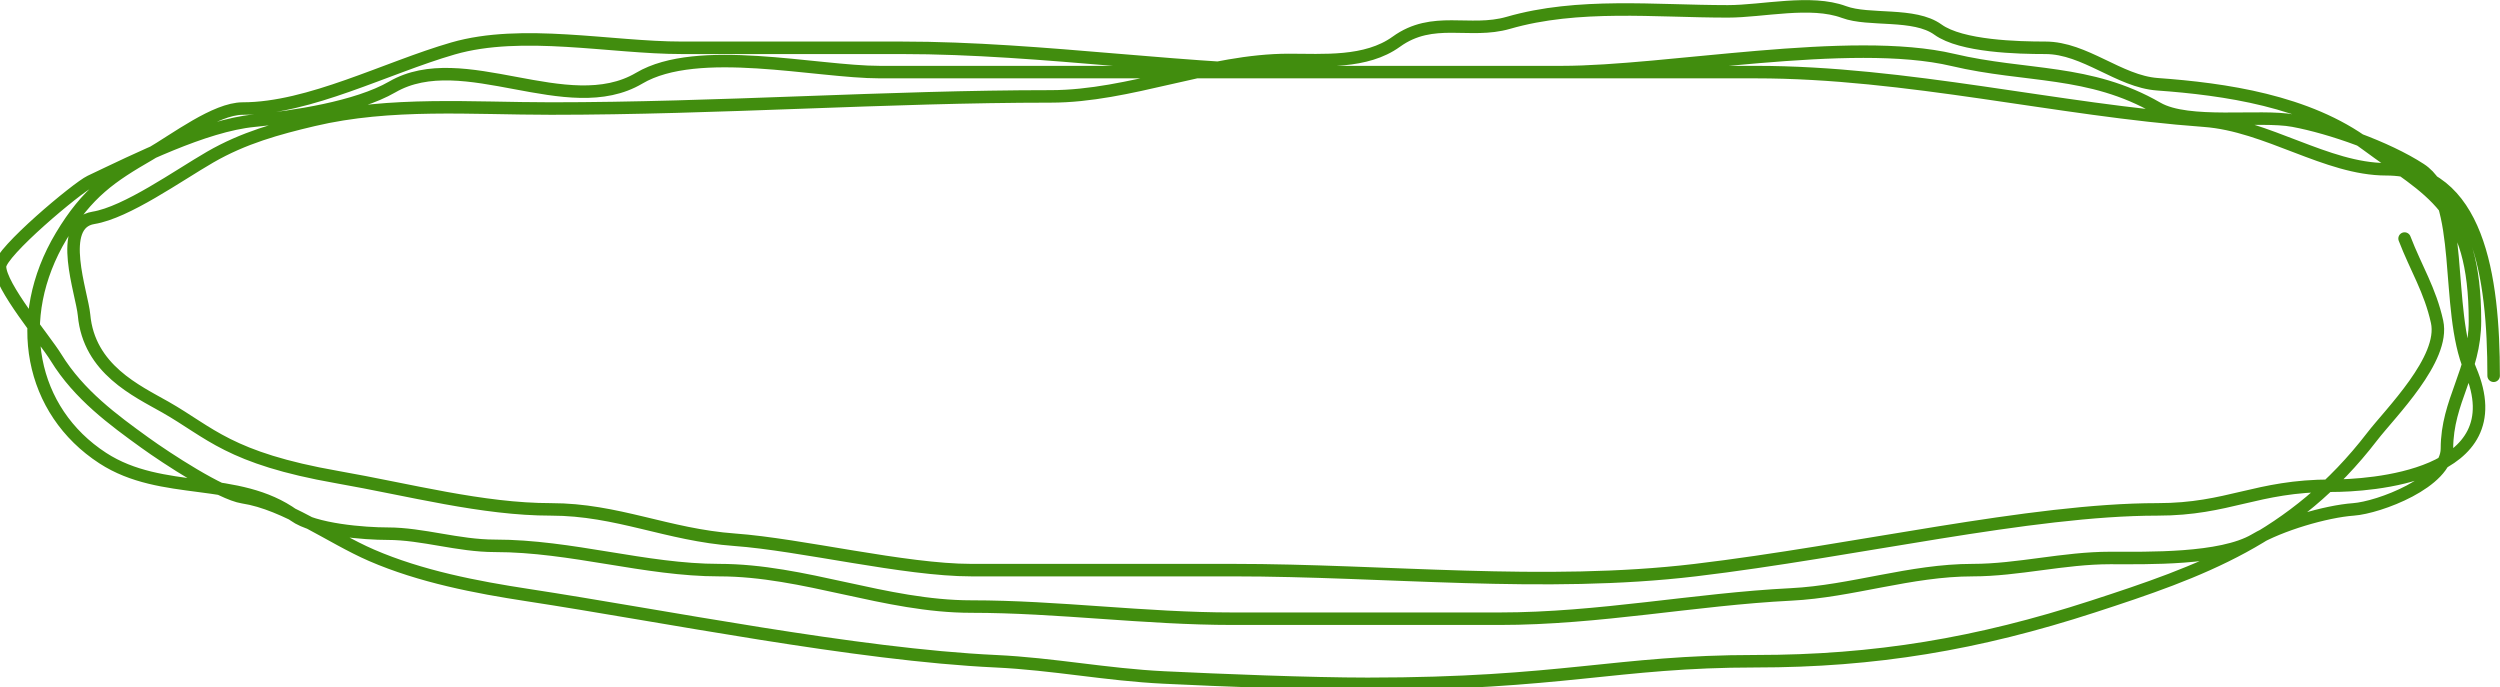 <?xml version="1.0" encoding="UTF-8"?> <svg xmlns="http://www.w3.org/2000/svg" viewBox="0 0 200.00 54.96" data-guides="{&quot;vertical&quot;:[],&quot;horizontal&quot;:[]}"><defs></defs><path fill="none" stroke="#418d0e" fill-opacity="1" stroke-width="1" stroke-opacity="1" stroke-linecap="round" id="tSvg106997bd76c" title="Path 2" d="M199.491 30.062C199.491 22.127 198.288 13.542 190.899 13.542C186.133 13.542 181.352 10.018 176.329 9.655C164.613 8.808 152.534 5.768 140.466 5.768C129.258 5.768 118.051 5.768 106.844 5.768C95.172 5.768 83.553 3.824 72.101 3.824C66.248 3.824 60.395 3.824 54.542 3.824C48.864 3.824 41.77 2.279 36.237 3.878C30.907 5.419 24.746 8.683 19.426 8.683C17.241 8.683 14.042 11.148 11.954 12.354C8.913 14.112 6.991 15.387 4.898 18.887C0.948 25.491 2.427 32.882 8.219 36.648C12.979 39.743 18.996 37.957 23.535 41.237C25.138 42.395 29.194 42.694 31.007 42.694C33.811 42.694 36.631 43.666 39.599 43.666C45.716 43.666 51.63 45.61 57.531 45.61C64.35 45.61 70.815 48.525 77.704 48.525C84.627 48.525 91.578 49.497 98.625 49.497C105.736 49.497 112.848 49.497 119.96 49.497C127.93 49.497 135.562 47.94 143.288 47.553C148.129 47.311 152.841 45.61 157.816 45.61C161.429 45.61 165.083 44.638 168.816 44.638C171.776 44.638 177.685 44.783 180.397 43.18C182.404 41.994 186.057 40.912 188.284 40.751C190.285 40.606 195.755 38.591 195.755 35.892C195.755 32.053 197.997 29.723 197.997 25.689C197.997 16.492 194.418 15.355 189.363 11.598C184.607 8.063 177.936 7.126 172.593 6.74C169.53 6.518 166.798 3.824 163.627 3.824C161.464 3.824 156.907 3.719 155.035 2.367C153.137 0.995 149.528 1.708 147.522 0.963C144.859 -0.026 141.023 0.909 138.224 0.909C132.407 0.909 126.242 0.215 120.666 1.827C117.57 2.722 114.639 1.215 111.7 3.339C109.287 5.083 105.845 4.796 103.108 4.796C96.73 4.796 90.395 7.712 84.055 7.712C71.028 7.712 57.362 8.683 44.082 8.683C37.744 8.683 31.252 8.139 25.071 9.601C22.224 10.274 19.496 11.018 16.811 12.57C14.235 14.059 10.124 16.998 7.472 17.429C4.51 17.91 6.567 23.459 6.724 25.203C7.116 29.537 10.945 31.27 13.232 32.57C16.811 34.606 18.321 36.648 26.972 38.168C32.785 39.189 38.59 40.751 44.082 40.751C49.377 40.751 53.392 42.791 58.779 43.18C64.035 43.56 72.393 45.61 77.704 45.61C84.085 45.61 92.454 45.61 98.625 45.61C110.855 45.61 123.575 47.046 135.623 45.61C148.39 44.087 162.44 40.751 172.593 40.751C178.326 40.751 180.475 38.858 186.514 38.858C189.456 38.858 201.301 38.185 197.623 29.576C195.539 24.696 197.26 15.897 193.639 13.542C190.913 11.77 186.464 10.213 183.461 9.655C180.781 9.157 175.061 10.078 172.593 8.651C167.174 5.519 162.087 6.18 156.234 4.796C148.054 2.862 133.305 5.768 124.942 5.768C106.76 5.768 88.58 5.768 70.399 5.768C65.265 5.768 55.808 3.493 51.139 6.254C45.408 9.642 37.056 3.675 31.381 6.956C28.542 8.597 23.471 9.353 20.339 9.655C16.35 10.039 10.977 12.738 7.223 14.514C6.169 15.012 0 20.181 0 21.316C0 22.916 3.559 27.103 4.483 28.604C6.319 31.589 9.087 33.604 11.581 35.406C13.329 36.669 17.685 39.513 19.426 39.779C22.866 40.306 26.436 42.998 29.72 44.422C33.654 46.127 38.116 46.98 42.214 47.607C53.09 49.271 68.516 52.381 79.644 52.898C84.253 53.112 88.504 53.976 93.13 54.199C97.6 54.414 104.828 54.707 109.415 54.707C124.942 54.707 129.29 52.898 140.466 52.898C149.989 52.898 158.215 51.521 167.43 48.525C175.994 45.74 183.475 43.118 189.778 34.92C191.214 33.053 195.621 28.723 194.966 25.743C194.412 23.217 193.282 21.465 192.366 19.084"></path></svg> 